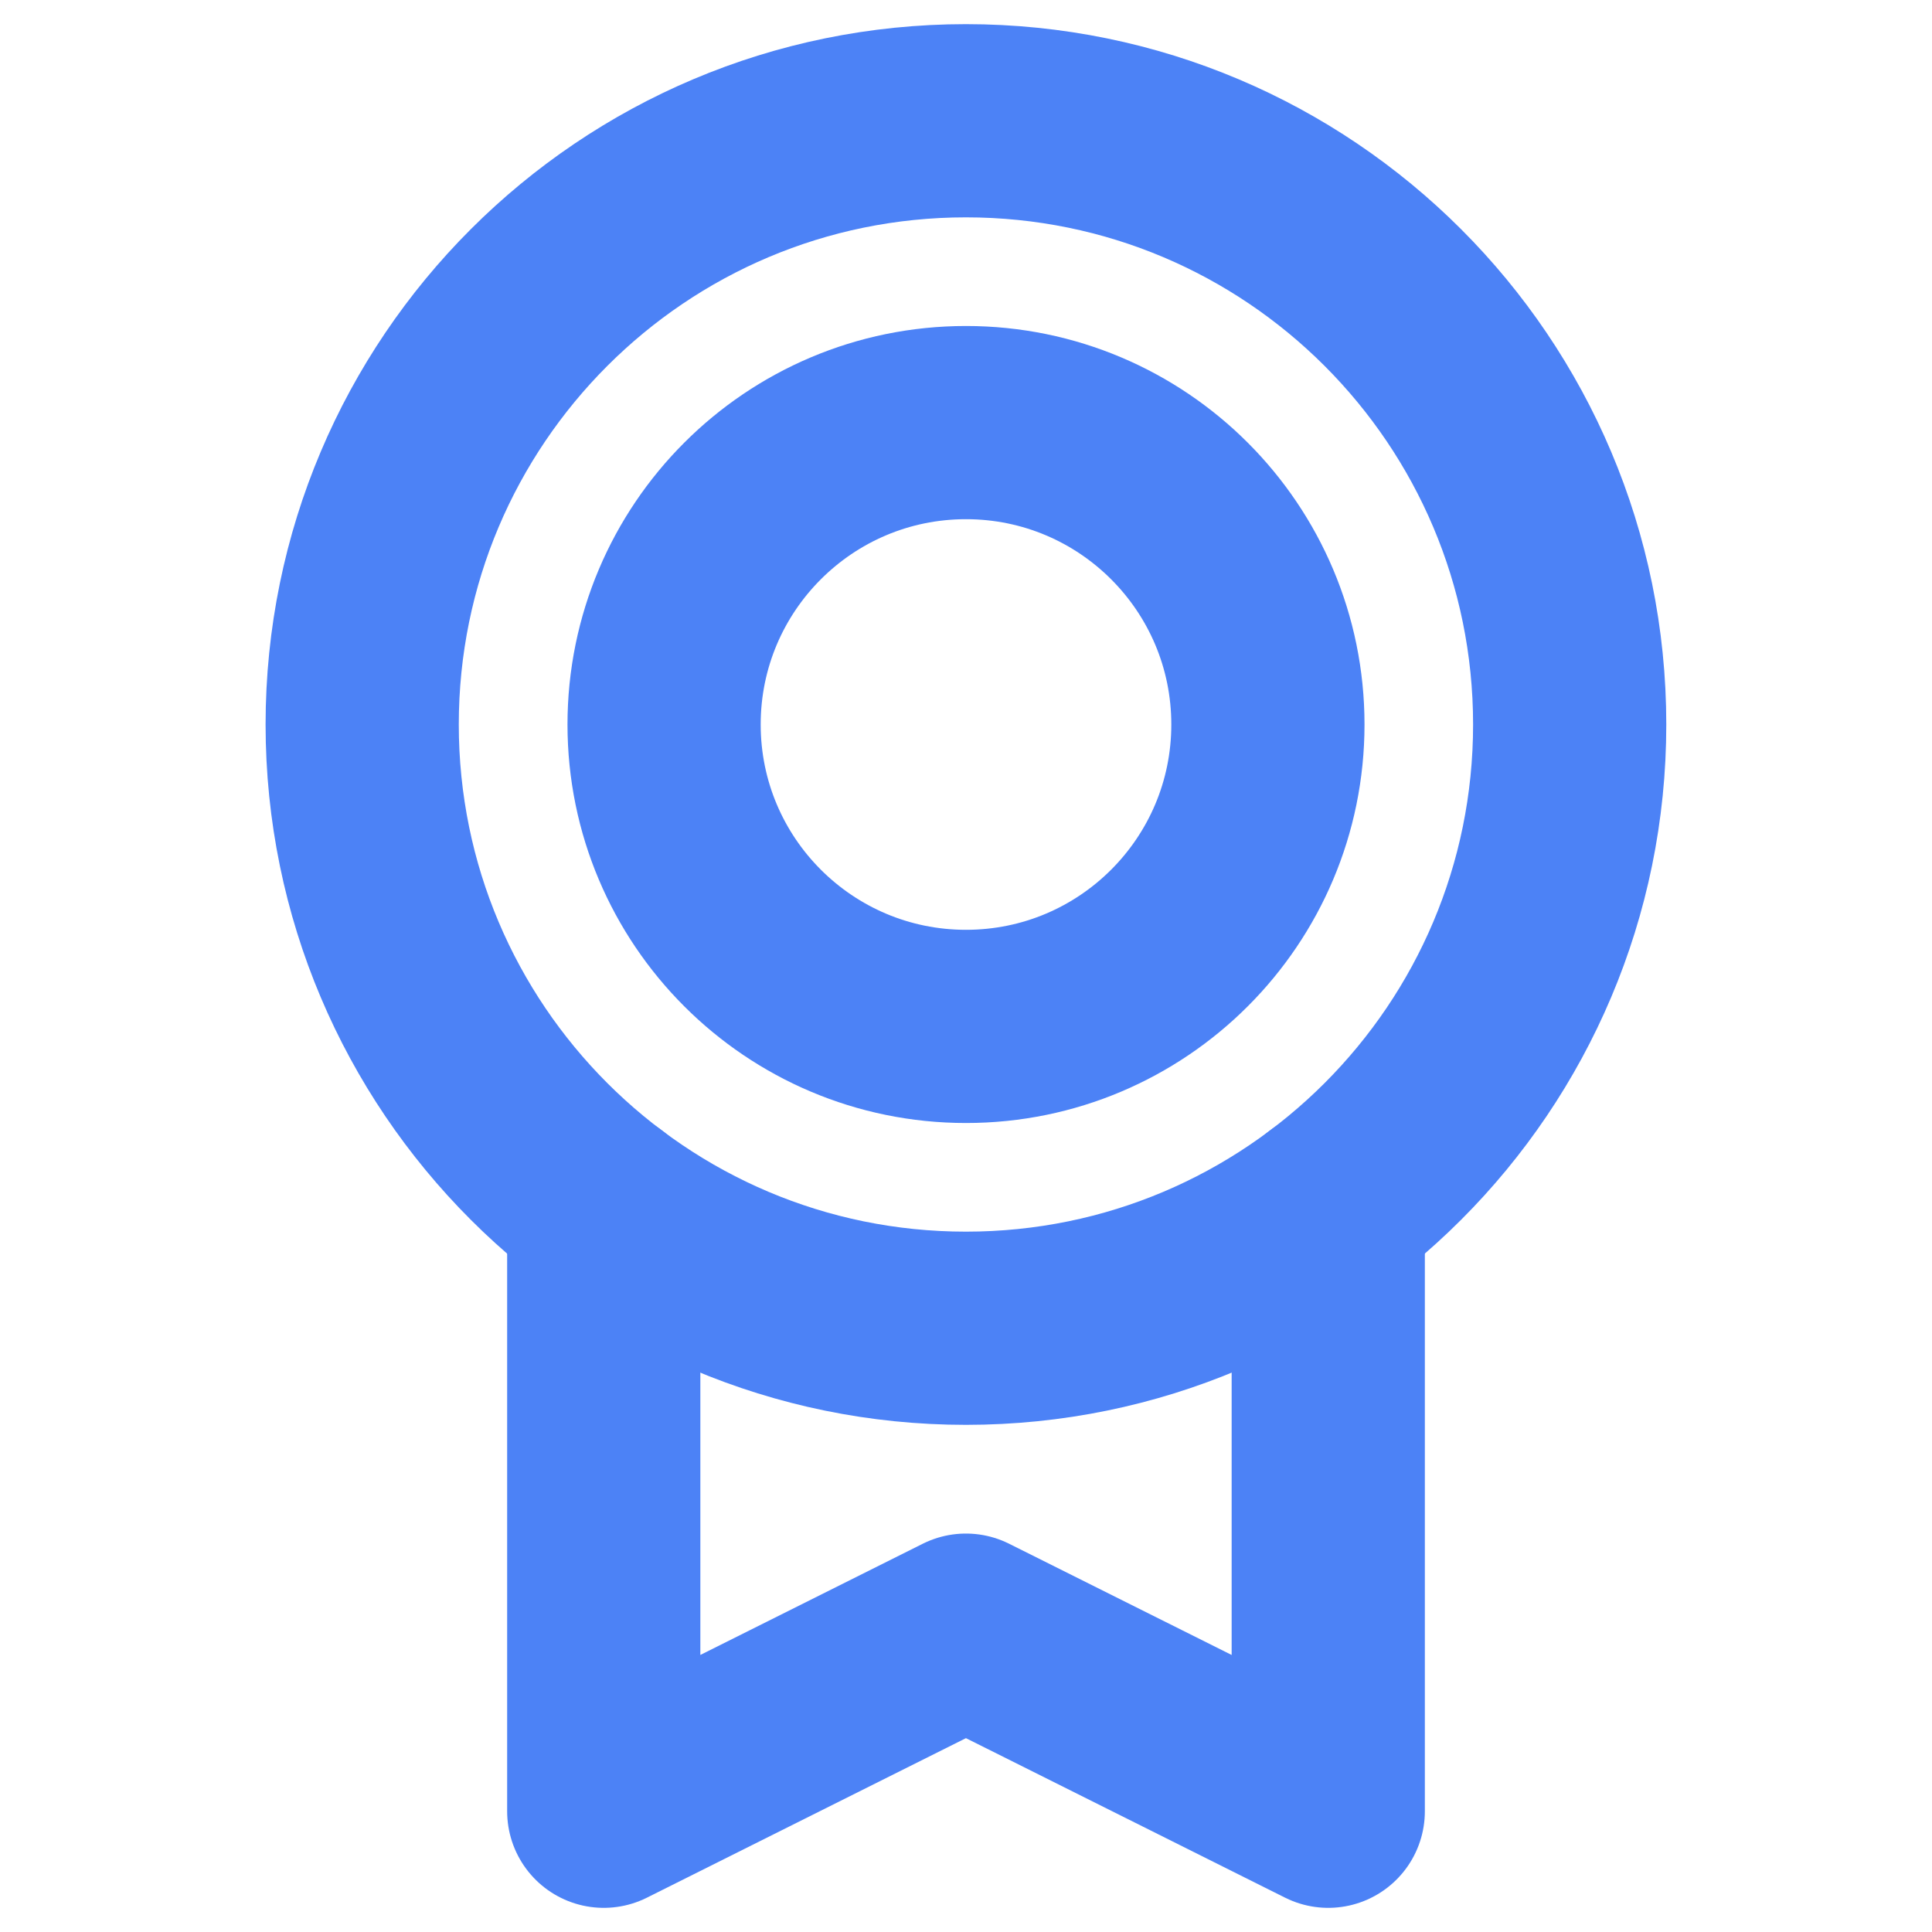 <svg width="30" height="30" viewBox="0 0 30 30" fill="none" xmlns="http://www.w3.org/2000/svg">
<path d="M14.999 20.625C20.177 20.625 24.374 16.428 24.374 11.25C24.374 6.072 20.177 1.875 14.999 1.875C9.822 1.875 5.624 6.072 5.624 11.25C5.624 16.428 9.822 20.625 14.999 20.625Z" stroke="#4C82F6" stroke-width="3" stroke-linecap="round" stroke-linejoin="round"/>
<path d="M15 15.938C17.589 15.938 19.688 13.839 19.688 11.25C19.688 8.661 17.589 6.562 15 6.562C12.411 6.562 10.312 8.661 10.312 11.25C10.312 13.839 12.411 15.938 15 15.938Z" stroke="#4C82F6" stroke-width="3" stroke-linecap="round" stroke-linejoin="round"/>
<path d="M20.625 18.75V28.125L14.999 25.313L9.375 28.125V18.75" stroke="#4C82F6" stroke-width="3" stroke-linecap="round" stroke-linejoin="round"/>
</svg>
